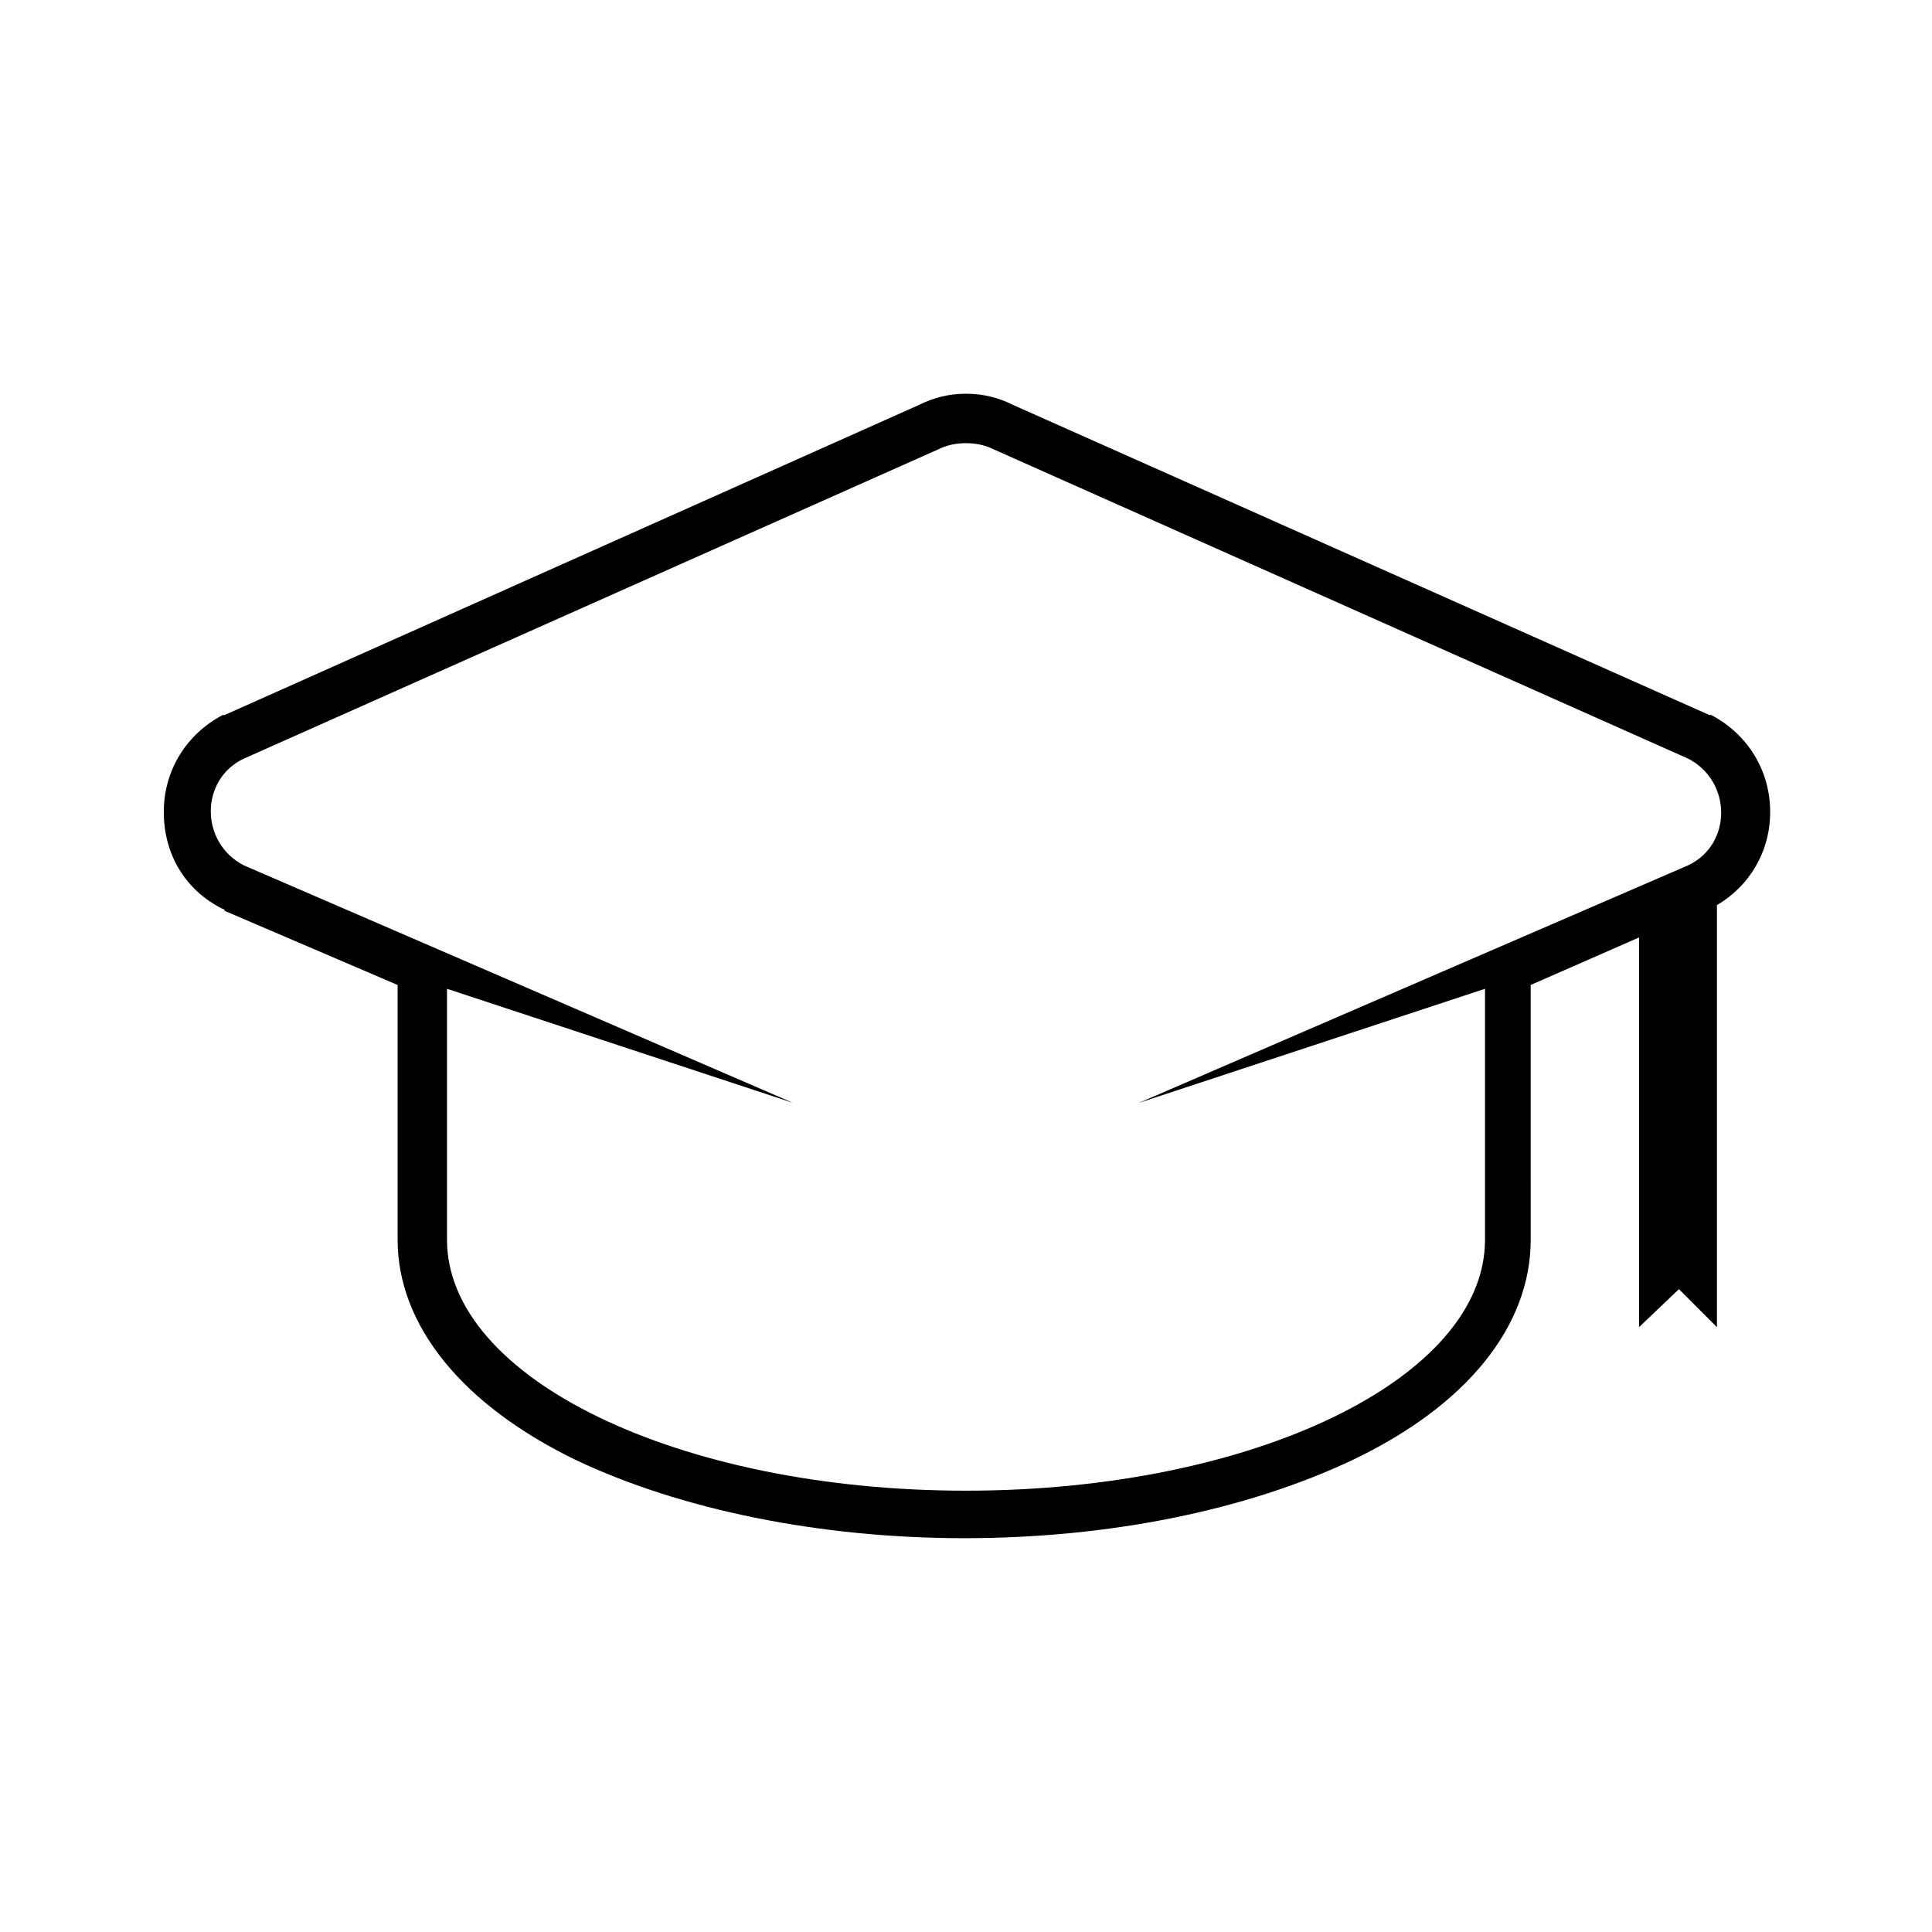 <?xml version="1.0" encoding="UTF-8"?>
<!-- Uploaded to: SVG Repo, www.svgrepo.com, Generator: SVG Repo Mixer Tools -->
<svg fill="#000000" width="800px" height="800px" version="1.1" viewBox="144 144 512 512" xmlns="http://www.w3.org/2000/svg">
 <path d="m588.93 485.64 10.078 10.078v-111.85c8.566-5.039 14.105-14.105 14.105-24.688 0-11.082-6.047-20.656-15.617-25.695h-0.504l-184.39-82.117c-4.031-2.016-8.062-3.023-12.594-3.023-4.535 0-8.566 1.008-12.594 3.023l-183.89 82.121h-0.504c-9.574 5.039-15.617 14.609-15.617 25.695 0 11.082 5.543 20.656 15.617 25.691 0 0 0.504 0 0.504 0.504l45.848 19.648v1.008 63.984 1.008 1.512c0 22.672 17.129 43.832 47.359 58.441 27.711 13.098 64.488 20.656 102.78 20.656 38.793 0 75.066-7.559 102.78-20.656 30.73-14.609 47.359-35.77 47.359-58.441v-1.512-1.008l-0.004-63.984v-1.008l28.719-12.594v103.28zm-51.387-79.602v63.984 2.519c0 36.777-61.465 66.504-137.54 66.504s-137.54-29.727-137.54-66.504v-2.519l-0.004-63.984 91.691 30.23-145.6-62.977c-11.586-6.047-11.586-22.672 0-28.215l184.39-82.121c2.016-1.008 4.535-1.512 7.055-1.512s5.039 0.504 7.055 1.512l184.39 82.121c11.586 6.047 11.586 22.672 0 28.215l-145.6 62.977z"/>
</svg>